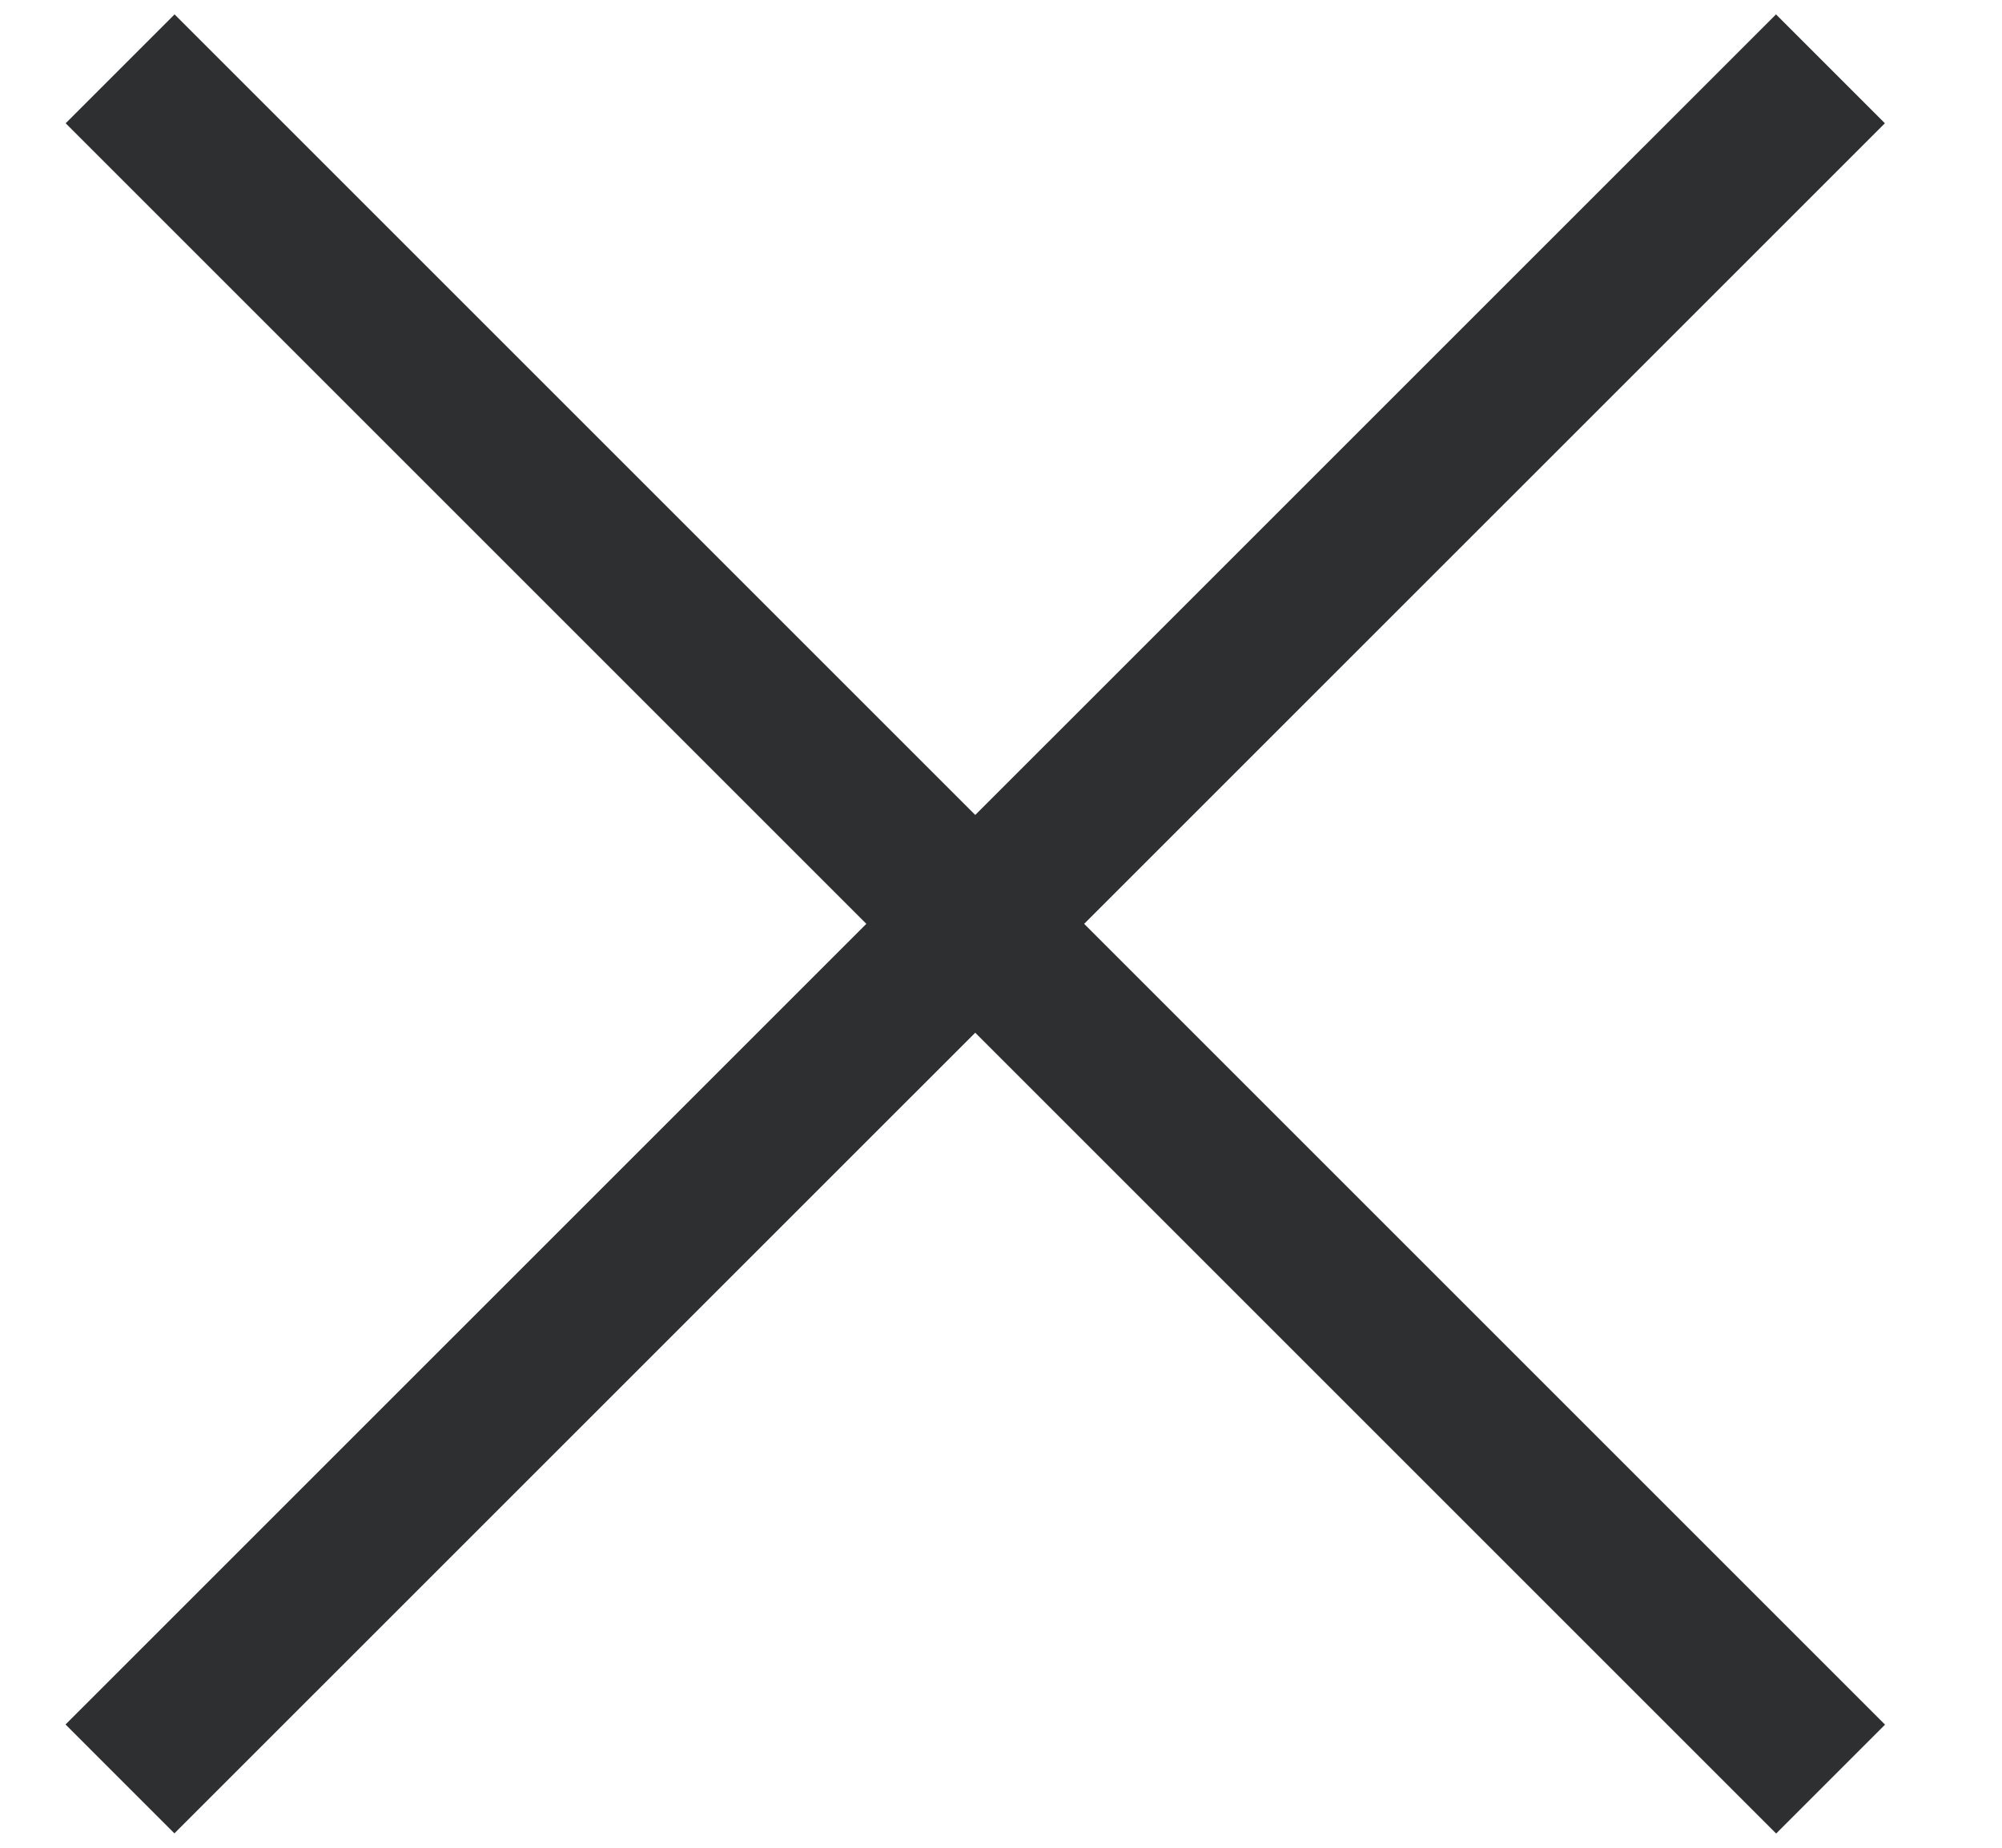 <svg width="13" height="12" viewBox="0 0 13 12" fill="none" xmlns="http://www.w3.org/2000/svg">
<path d="M0.78 0.447L11.887 11.554" stroke="#2D2F30"/>
<path d="M11.886 0.447L0.779 11.553" stroke="#2D2F30"/>
</svg>